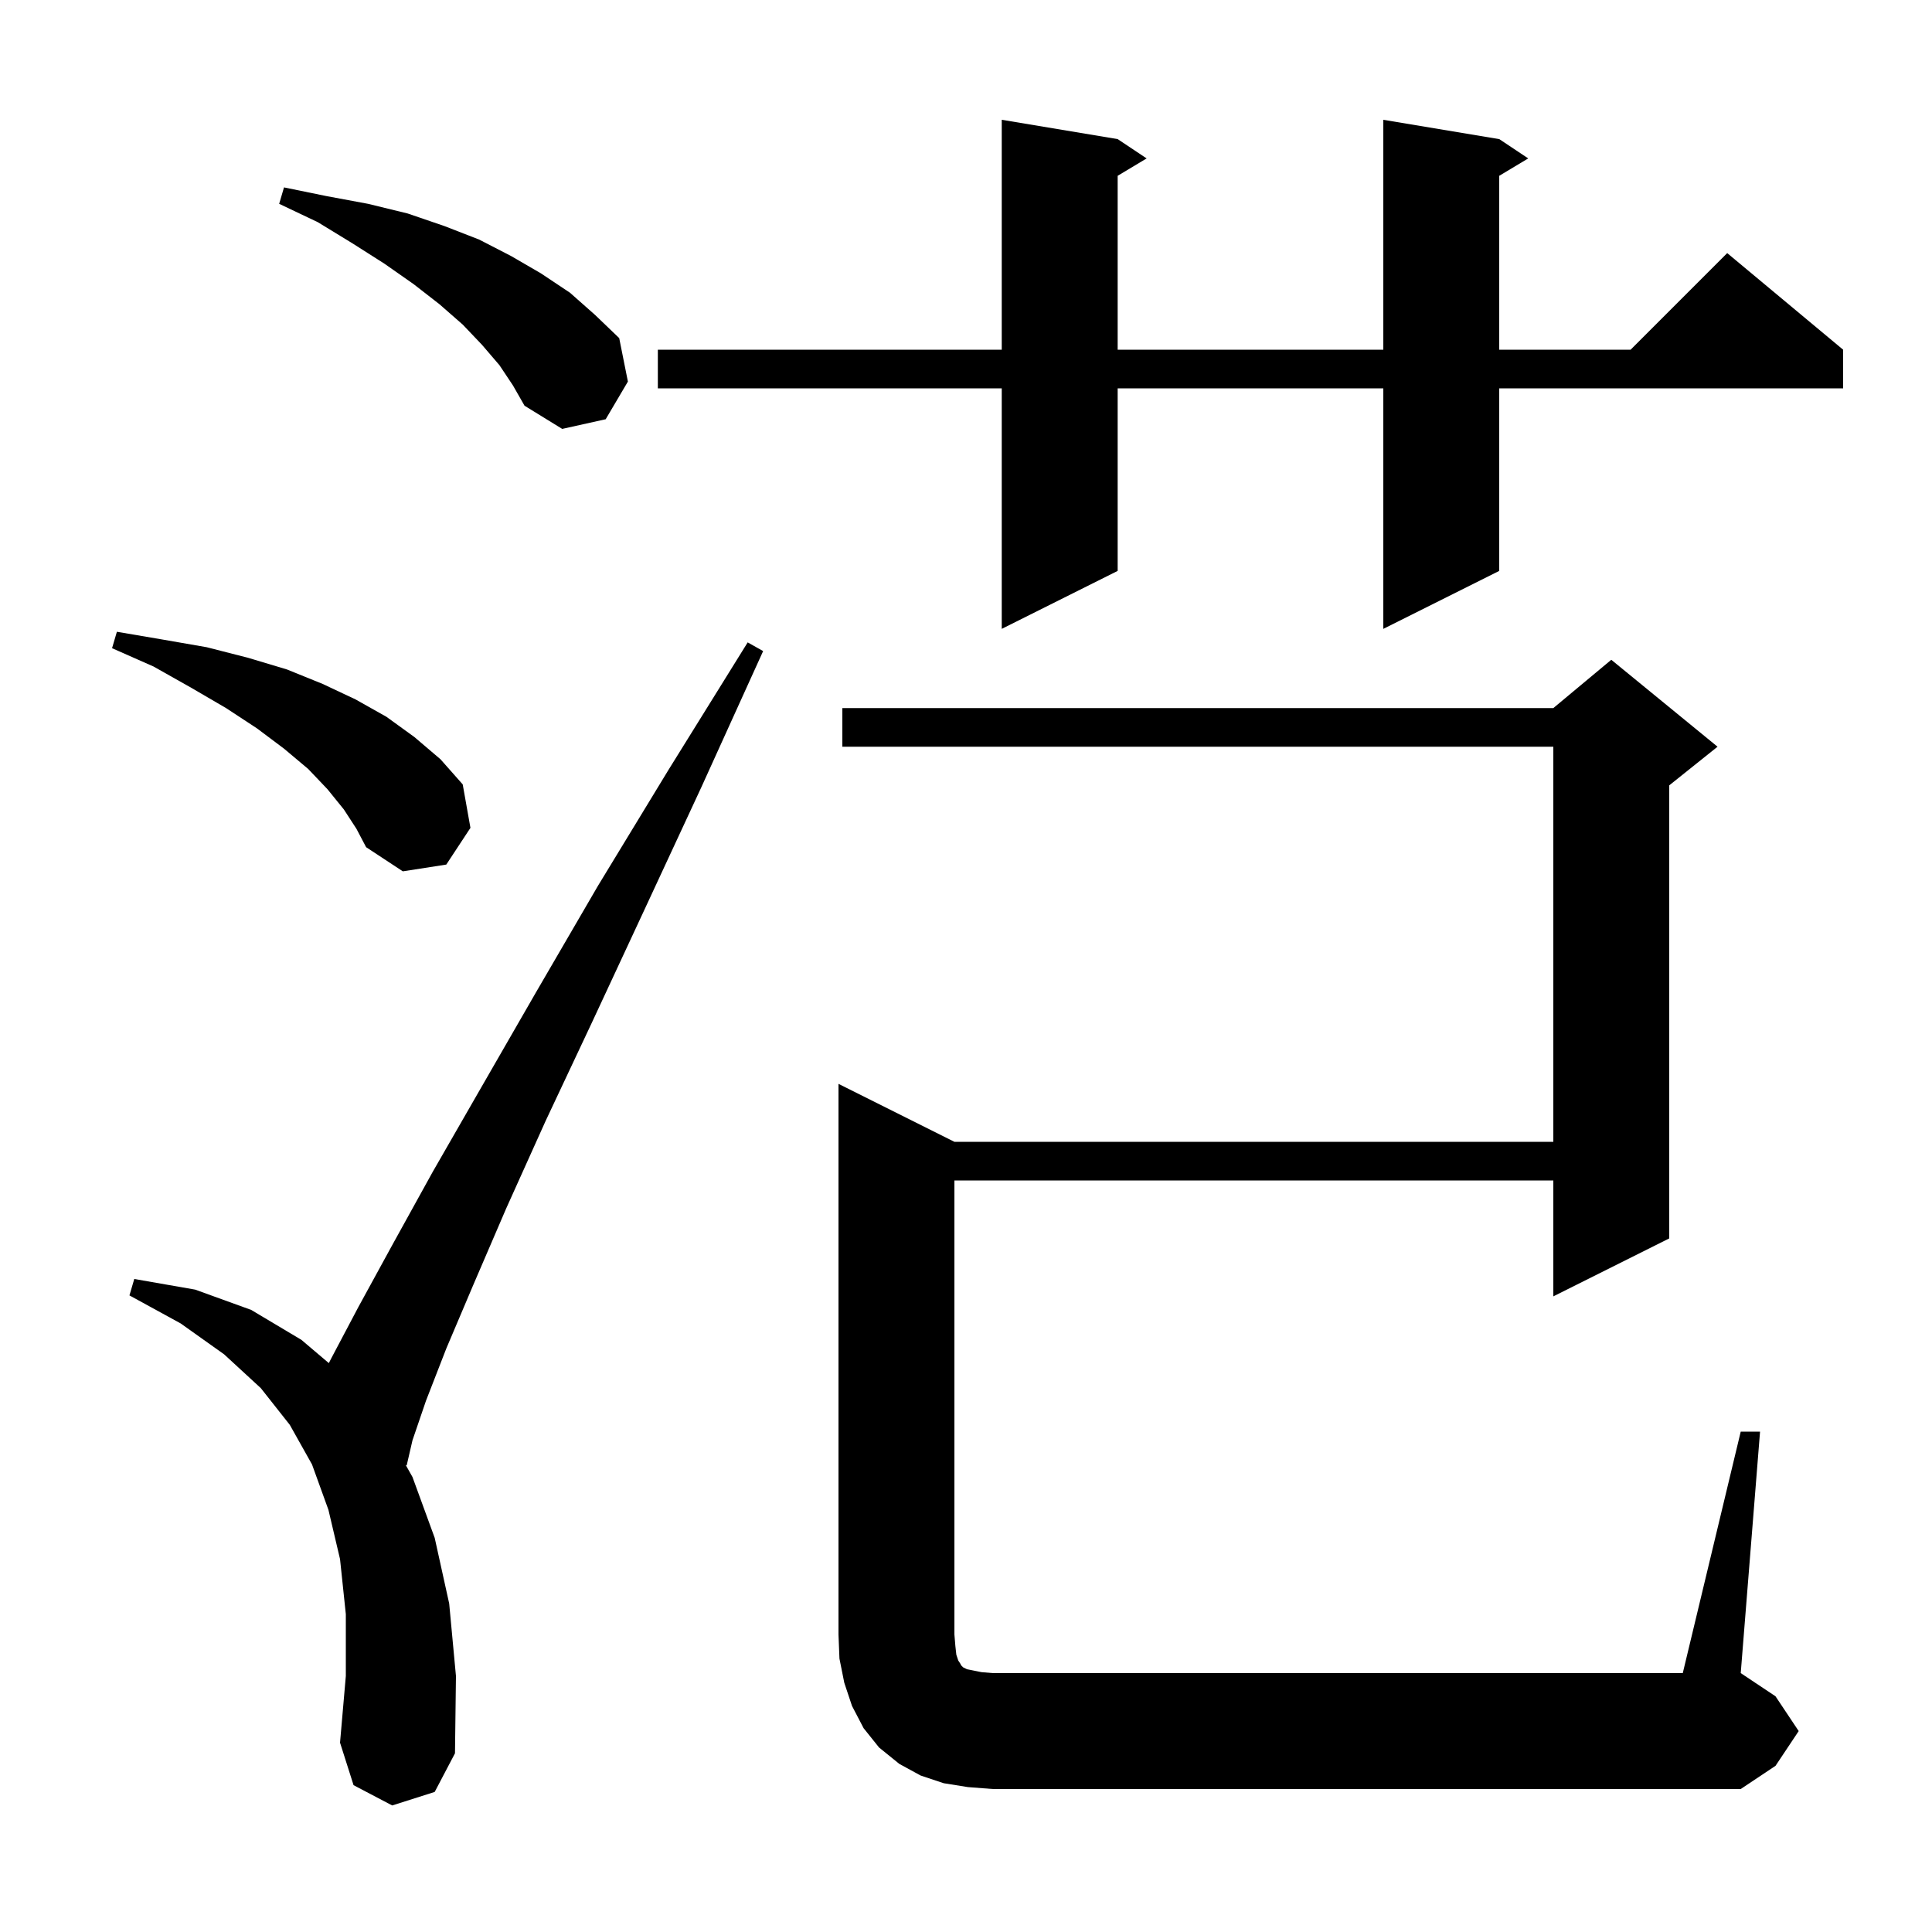 <svg xmlns="http://www.w3.org/2000/svg" xmlns:xlink="http://www.w3.org/1999/xlink" version="1.1" baseProfile="full" viewBox="0 0 200 200" width="200" height="200"><g fill="currentColor"><path d="M 180.2 148.2 L 182.2 148.2 L 180.2 173.2 L 183.8 175.6 L 186.2 179.2 L 183.8 182.8 L 180.2 185.2 L 102.8 185.2 L 100.2 185.0 L 97.7 184.6 L 95.3 183.8 L 93.1 182.6 L 91.0 180.9 L 89.4 178.9 L 88.2 176.6 L 87.4 174.2 L 86.9 171.7 L 86.8 169.2 L 86.8 112.2 L 98.8 118.2 L 160.8 118.2 L 160.8 77.3 L 87.2 77.3 L 87.2 73.3 L 160.8 73.3 L 166.8 68.3 L 177.8 77.3 L 172.8 81.3 L 172.8 128.2 L 160.8 134.2 L 160.8 122.2 L 98.8 122.2 L 98.8 169.2 L 98.9 170.4 L 99.0 171.3 L 99.2 171.9 L 99.4 172.2 L 99.5 172.4 L 99.7 172.6 L 100.1 172.8 L 101.6 173.1 L 102.8 173.2 L 174.2 173.2 Z M 40.6 186.9 L 36.6 184.8 L 35.2 180.4 L 35.8 173.5 L 35.8 167.1 L 35.2 161.4 L 34.0 156.3 L 32.3 151.6 L 30.0 147.5 L 27.0 143.7 L 23.2 140.2 L 18.7 137.0 L 13.4 134.1 L 13.9 132.4 L 20.2 133.5 L 26.0 135.6 L 31.2 138.7 L 34.04 141.108 L 34.3 140.6 L 37.1 135.3 L 40.6 128.9 L 44.8 121.3 L 49.8 112.6 L 55.5 102.7 L 61.9 91.7 L 69.2 79.7 L 77.4 66.5 L 79.0 67.4 L 72.6 81.5 L 66.7 94.2 L 61.3 105.8 L 56.5 116.0 L 52.4 125.1 L 49.0 133.0 L 46.2 139.6 L 44.1 145.0 L 42.7 149.1 L 42.1 151.7 L 42.008 151.672 L 42.7 152.9 L 45.0 159.2 L 46.5 166.0 L 47.2 173.5 L 47.1 181.5 L 45.0 185.5 Z M 35.6 83.8 L 33.9 81.7 L 31.9 79.6 L 29.4 77.5 L 26.6 75.4 L 23.4 73.3 L 19.8 71.2 L 15.9 69.0 L 11.6 67.1 L 12.1 65.4 L 16.8 66.2 L 21.4 67.0 L 25.7 68.1 L 29.7 69.3 L 33.4 70.8 L 36.8 72.4 L 40.0 74.2 L 42.9 76.3 L 45.6 78.6 L 47.9 81.2 L 48.7 85.7 L 46.2 89.5 L 41.7 90.2 L 37.9 87.7 L 36.9 85.8 Z M 155.2 14.4 L 158.2 16.4 L 155.2 18.2 L 155.2 36.2 L 168.8 36.2 L 178.8 26.2 L 190.8 36.2 L 190.8 40.2 L 155.2 40.2 L 155.2 59.1 L 143.2 65.1 L 143.2 40.2 L 115.7 40.2 L 115.7 59.1 L 103.7 65.1 L 103.7 40.2 L 68.1 40.2 L 68.1 36.2 L 103.7 36.2 L 103.7 12.4 L 115.7 14.4 L 118.7 16.4 L 115.7 18.2 L 115.7 36.2 L 143.2 36.2 L 143.2 12.4 Z M 51.7 37.8 L 49.9 35.7 L 47.9 33.6 L 45.5 31.5 L 42.8 29.4 L 39.8 27.3 L 36.5 25.2 L 32.9 23.0 L 28.9 21.1 L 29.4 19.4 L 33.8 20.3 L 38.1 21.1 L 42.2 22.1 L 46.0 23.4 L 49.6 24.8 L 52.9 26.5 L 56.0 28.3 L 59.0 30.3 L 61.6 32.6 L 64.1 35.0 L 65.0 39.5 L 62.7 43.4 L 58.2 44.4 L 54.3 42.0 L 53.1 39.9 Z "/></g></svg>